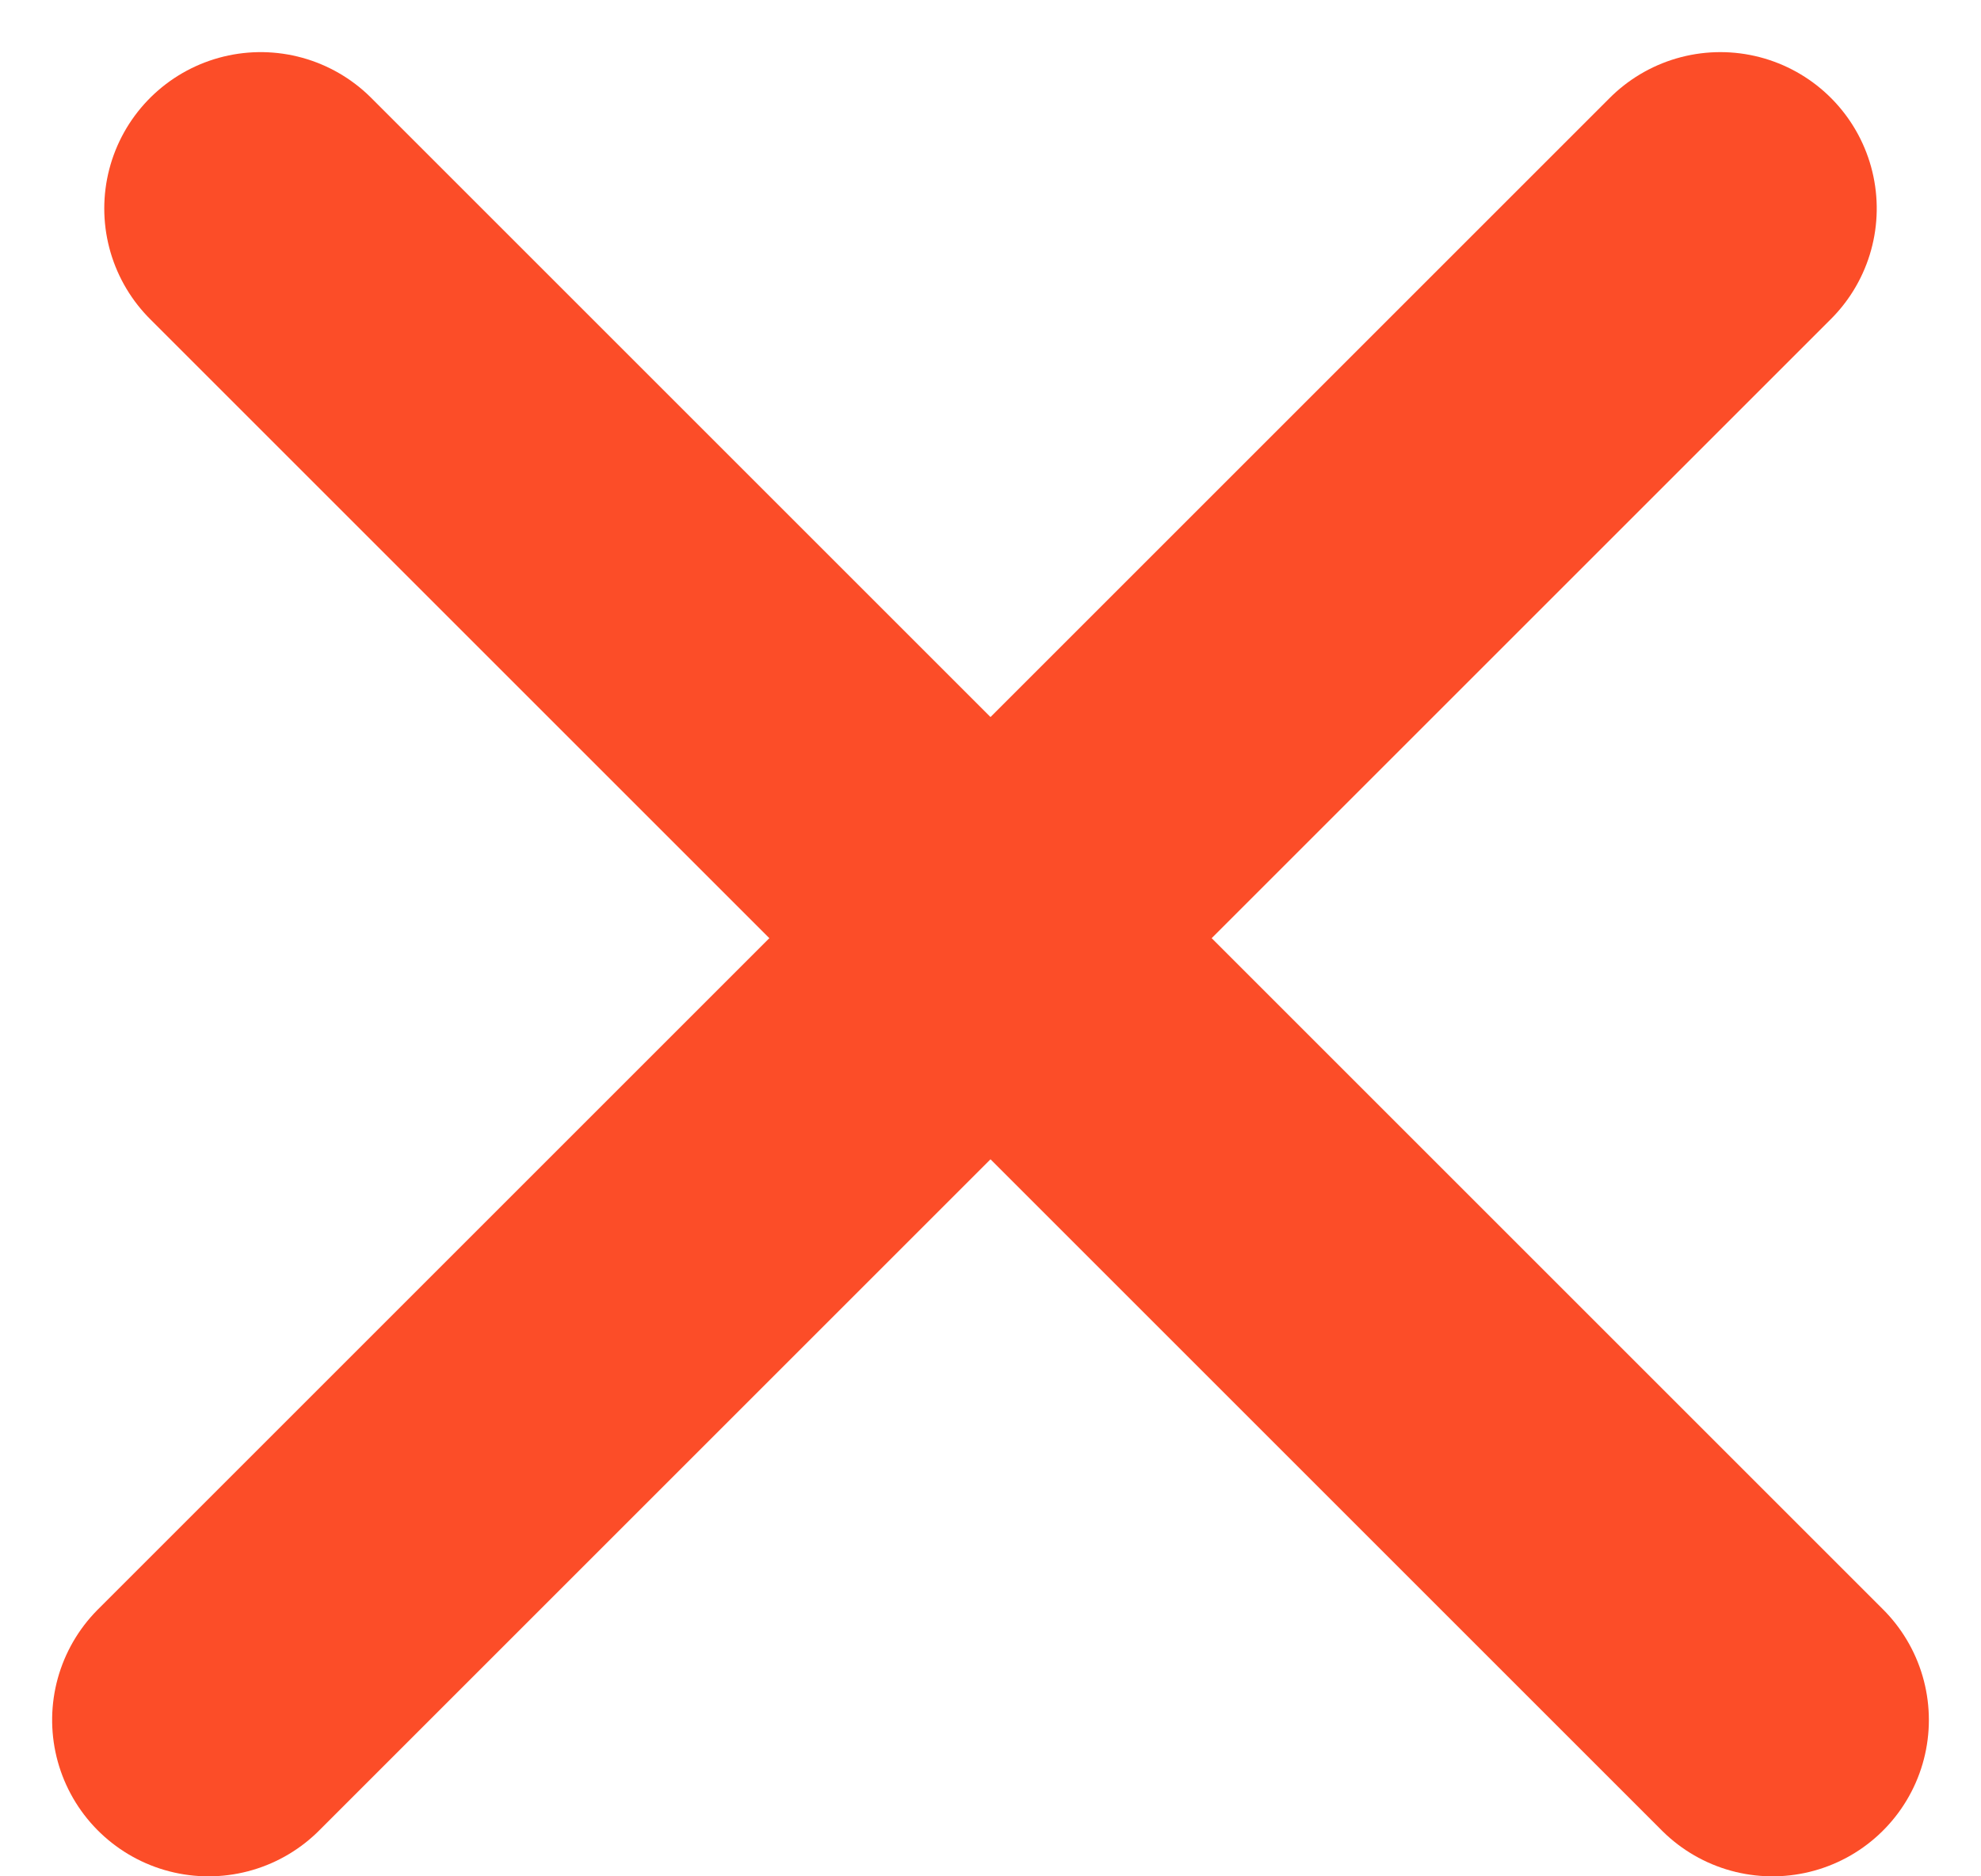 <?xml version="1.0" encoding="UTF-8"?>
<svg width="19px" height="18px" viewBox="0 0 19 18" version="1.1" xmlns="http://www.w3.org/2000/svg" xmlns:xlink="http://www.w3.org/1999/xlink">
    <!-- Generator: Sketch 55.2 (78181) - https://sketchapp.com -->
    <title>x-out button</title>
    <desc>Created with Sketch.</desc>
    <g id="Desktop" stroke="none" stroke-width="1" fill="none" fill-rule="evenodd" stroke-linecap="round" stroke-linejoin="round">
        <g id="PaintSchemeVote_Desktop-Modal" transform="translate(-930, -608)" stroke="#FC4D28" stroke-width="3">
            <g id="modal" transform="translate(456, 572)">
                <g id="x-out-button" transform="translate(476, 38)">
                    <path d="M0.5,0 L15,14.5" id="Line-3"></path>
                    <path d="M0.5,0 L15,14.5" id="Line-3" transform="translate(7.5, 7.5) rotate(-90) translate(-7.5, -7.5) "></path>
                </g>
            </g>
        </g>
    </g>
</svg>
